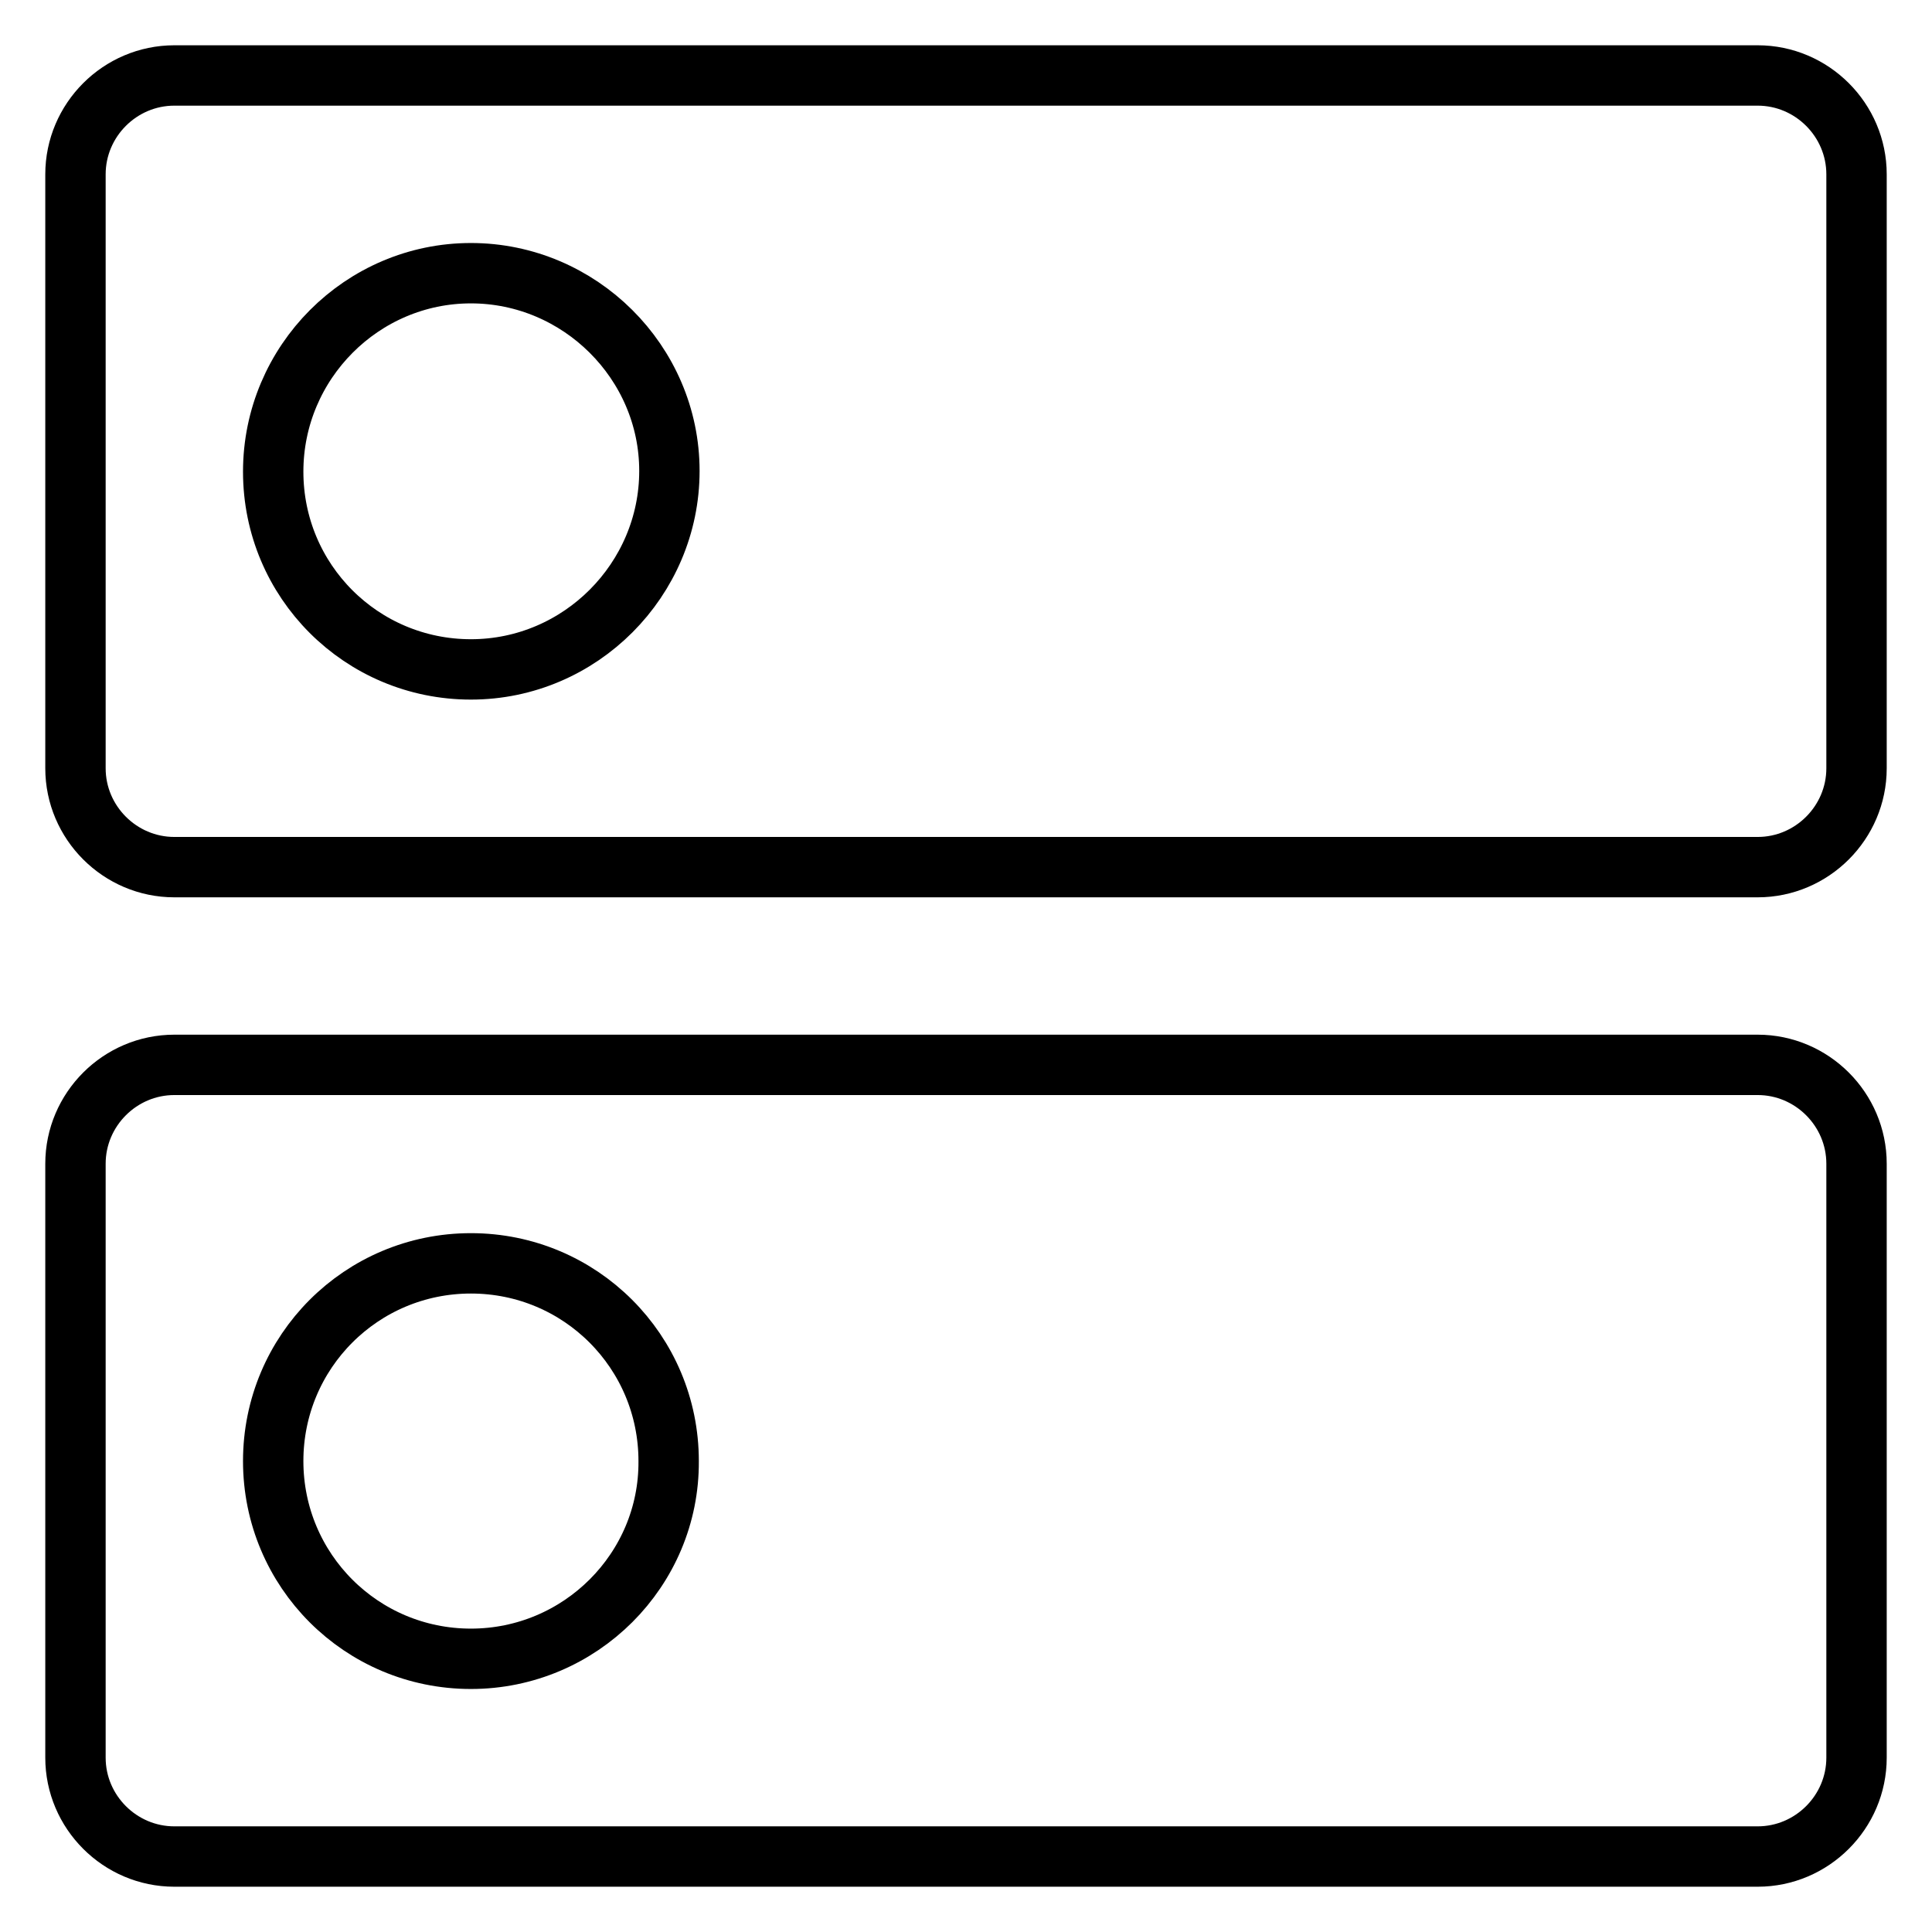 <?xml version="1.0" encoding="utf-8"?>
<!-- Svg Vector Icons : http://www.onlinewebfonts.com/icon -->
<!DOCTYPE svg PUBLIC "-//W3C//DTD SVG 1.1//EN" "http://www.w3.org/Graphics/SVG/1.1/DTD/svg11.dtd">
<svg version="1.1" xmlns="http://www.w3.org/2000/svg" xmlns:xlink="http://www.w3.org/1999/xlink" x="0px" y="0px" viewBox="0 0 256 256" enable-background="new 0 0 256 256" xml:space="preserve">
<g> <path stroke-width="8" fill-opacity="0" stroke="#000000"  d="M232.9,141.1H23.1c-7.2,0-13.1,5.9-13.1,13.1v78.7c0,7.2,5.9,13.1,13.1,13.1h209.8 c7.2,0,13.1-5.9,13.1-13.1v-78.7C246,147,240.1,141.1,232.9,141.1L232.9,141.1z M62.4,219.8c-14.5,0-26.2-11.7-26.2-26.2 c0-14.5,11.7-26.2,26.2-26.2s26.2,11.7,26.2,26.2C88.7,208,76.9,219.8,62.4,219.8z M232.9,10H23.1C15.9,10,10,15.9,10,23.1v78.7 c0,7.2,5.9,13.1,13.1,13.1h209.8c7.2,0,13.1-5.9,13.1-13.1V23.1C246,15.9,240.1,10,232.9,10L232.9,10z M62.4,88.7 c-14.5,0-26.2-11.7-26.2-26.2S48,36.2,62.4,36.2S88.7,48,88.7,62.4S76.9,88.7,62.4,88.7z"/></g>
</svg>